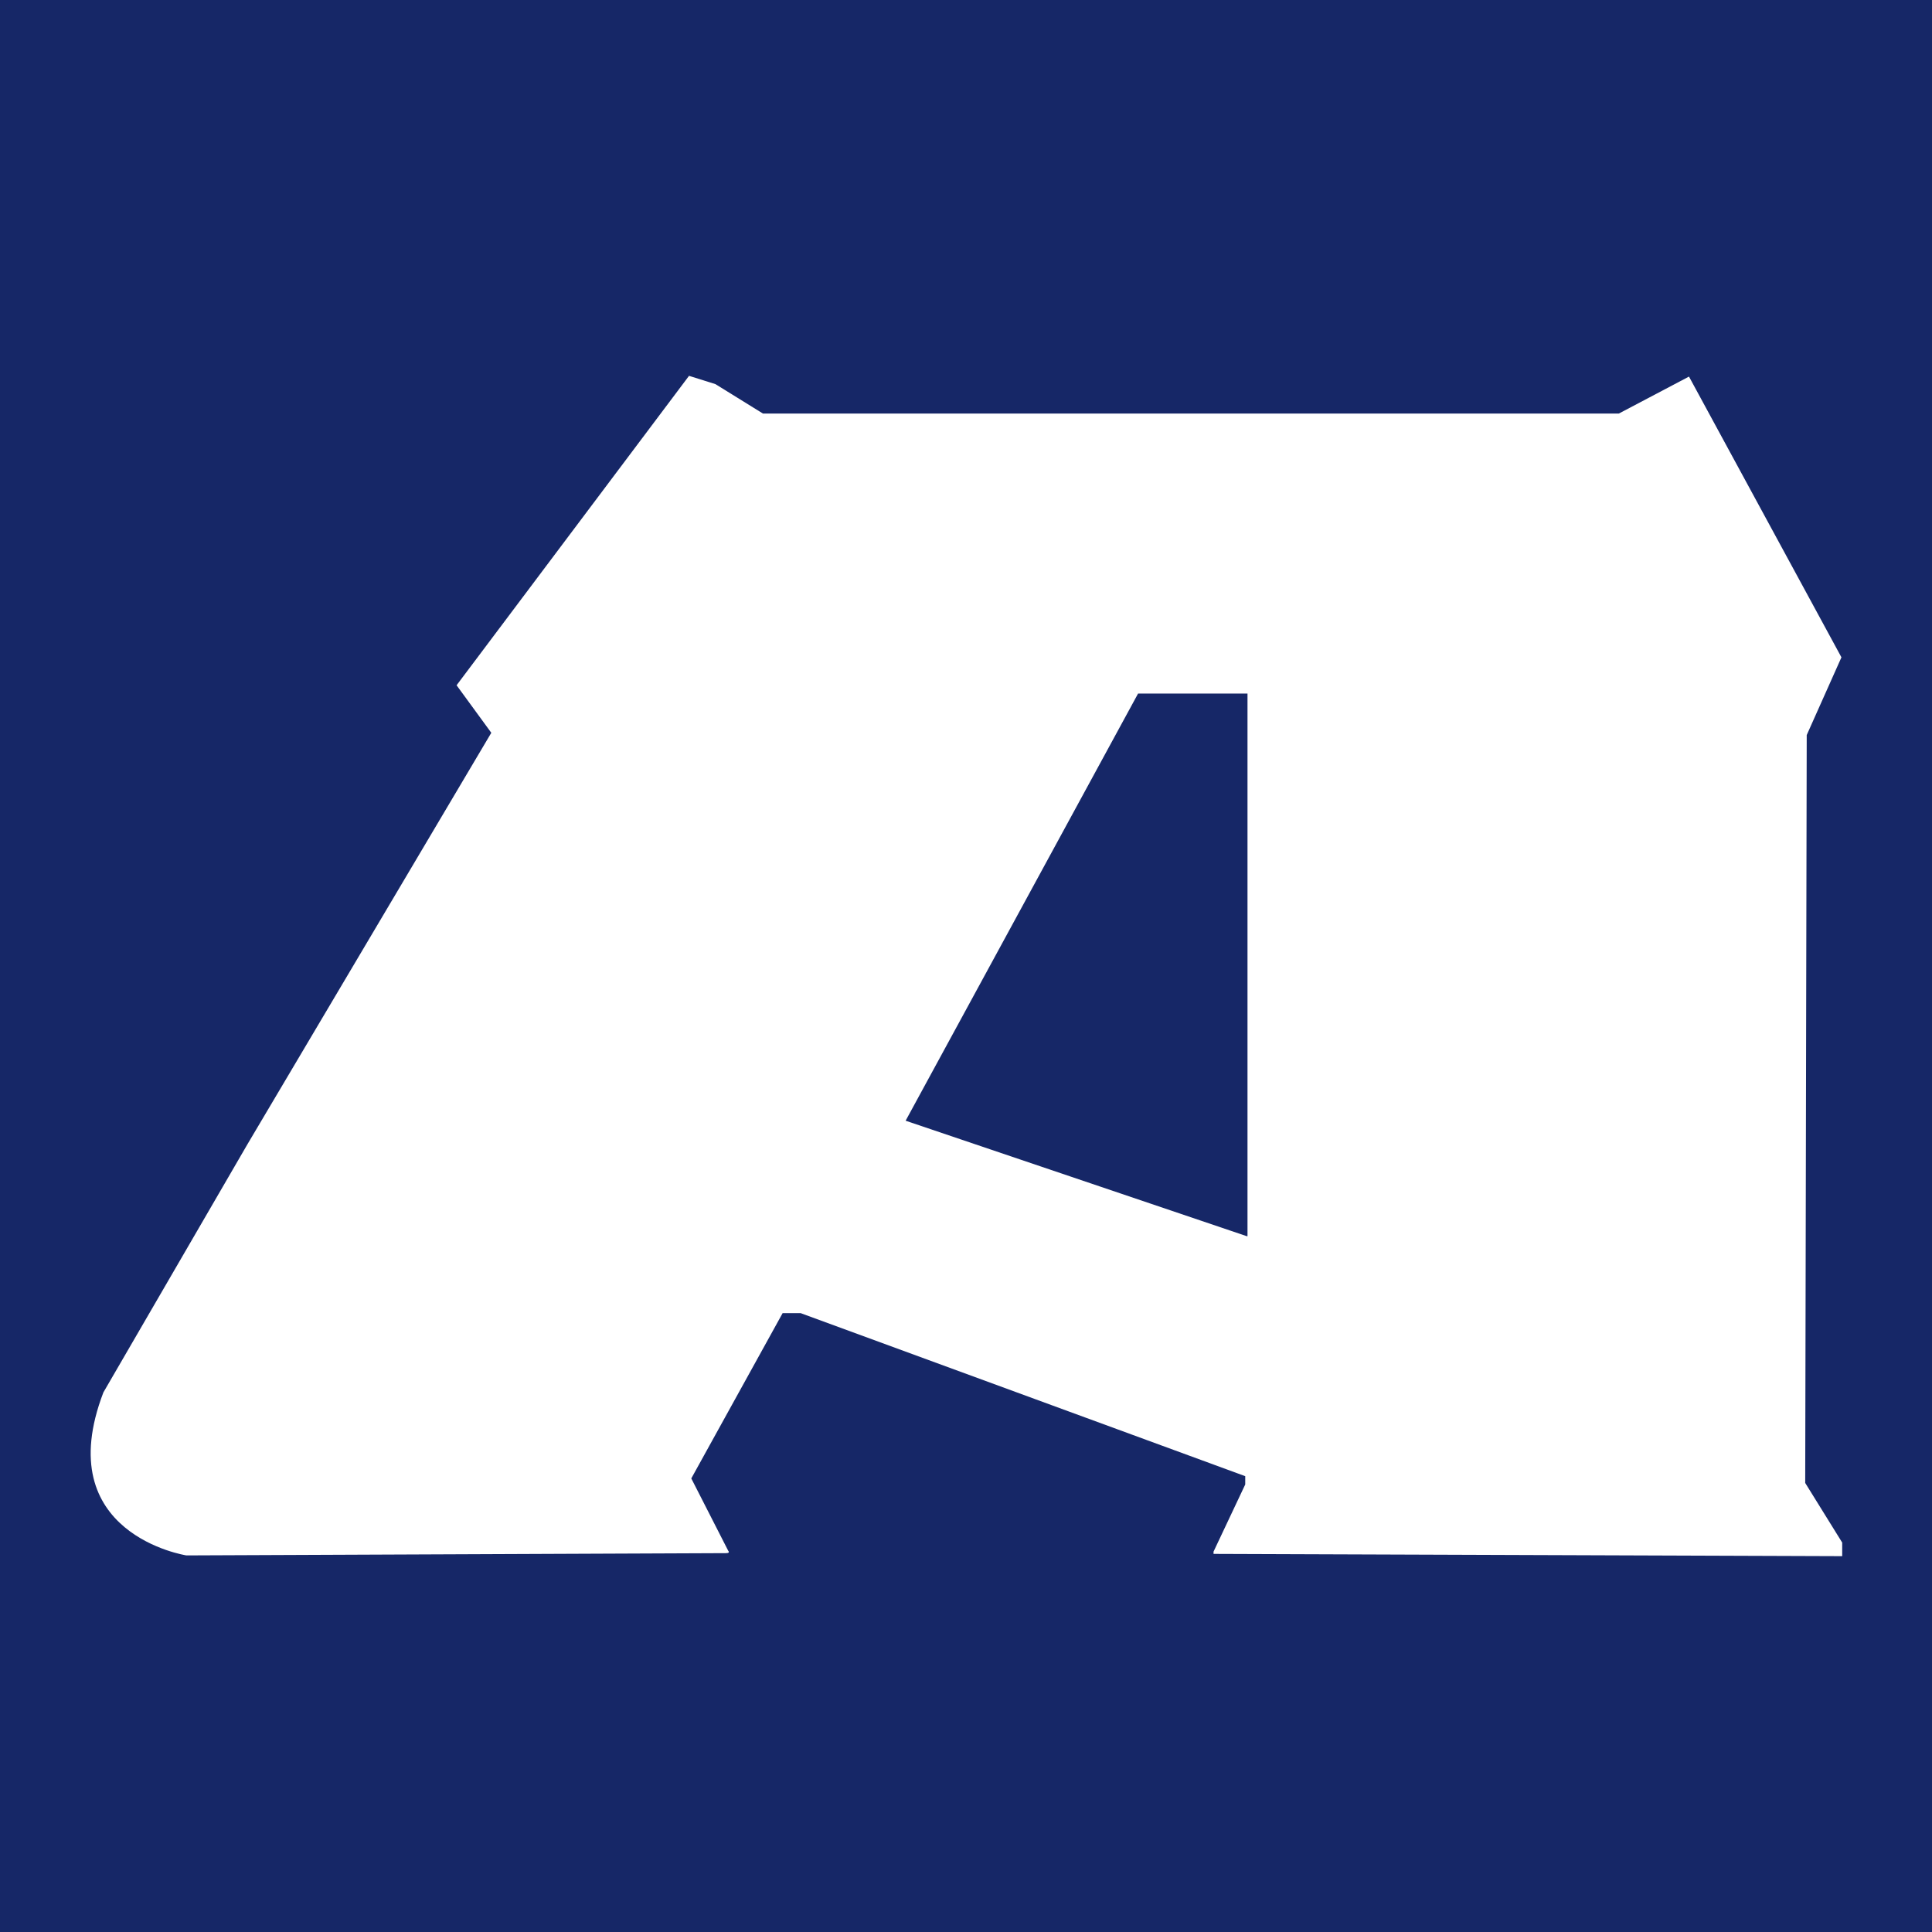 <?xml version="1.0" encoding="utf-8"?>
<!-- Generator: Adobe Illustrator 28.2.0, SVG Export Plug-In . SVG Version: 6.00 Build 0)  -->
<svg version="1.0" id="レイヤー_1" xmlns="http://www.w3.org/2000/svg" xmlns:xlink="http://www.w3.org/1999/xlink" x="0px"
	 y="0px" viewBox="0 0 256 256" style="enable-background:new 0 0 256 256;" xml:space="preserve">
<rect style="fill:#162767;" width="256" height="256"/>
<path style="fill:#FFFFFF;" d="M239.4,97.4l4.6-10.3l-20.2-37.2l-9.3,4.9H101.1l-6.3-3.9l-3.5-1.1l-30.8,41l4.6,6.3l-32.3,54.5
	l-19.1,32.9c-7.2,18.8,11,21.6,11,21.6s71-0.3,71.5-0.3c0.6,0,0.3-0.3,0.3-0.3l-4.9-9.6l12.1-21.9h2.4l58.9,21.6v1.1l-4.2,8.9v0.3
	l83.3,0.3v-1.8l-4.9-7.9L239.4,97.4z M165.2,163.8l-45.2-15.3l30.8-56.6h14.5V163.8z"/>
</svg>
